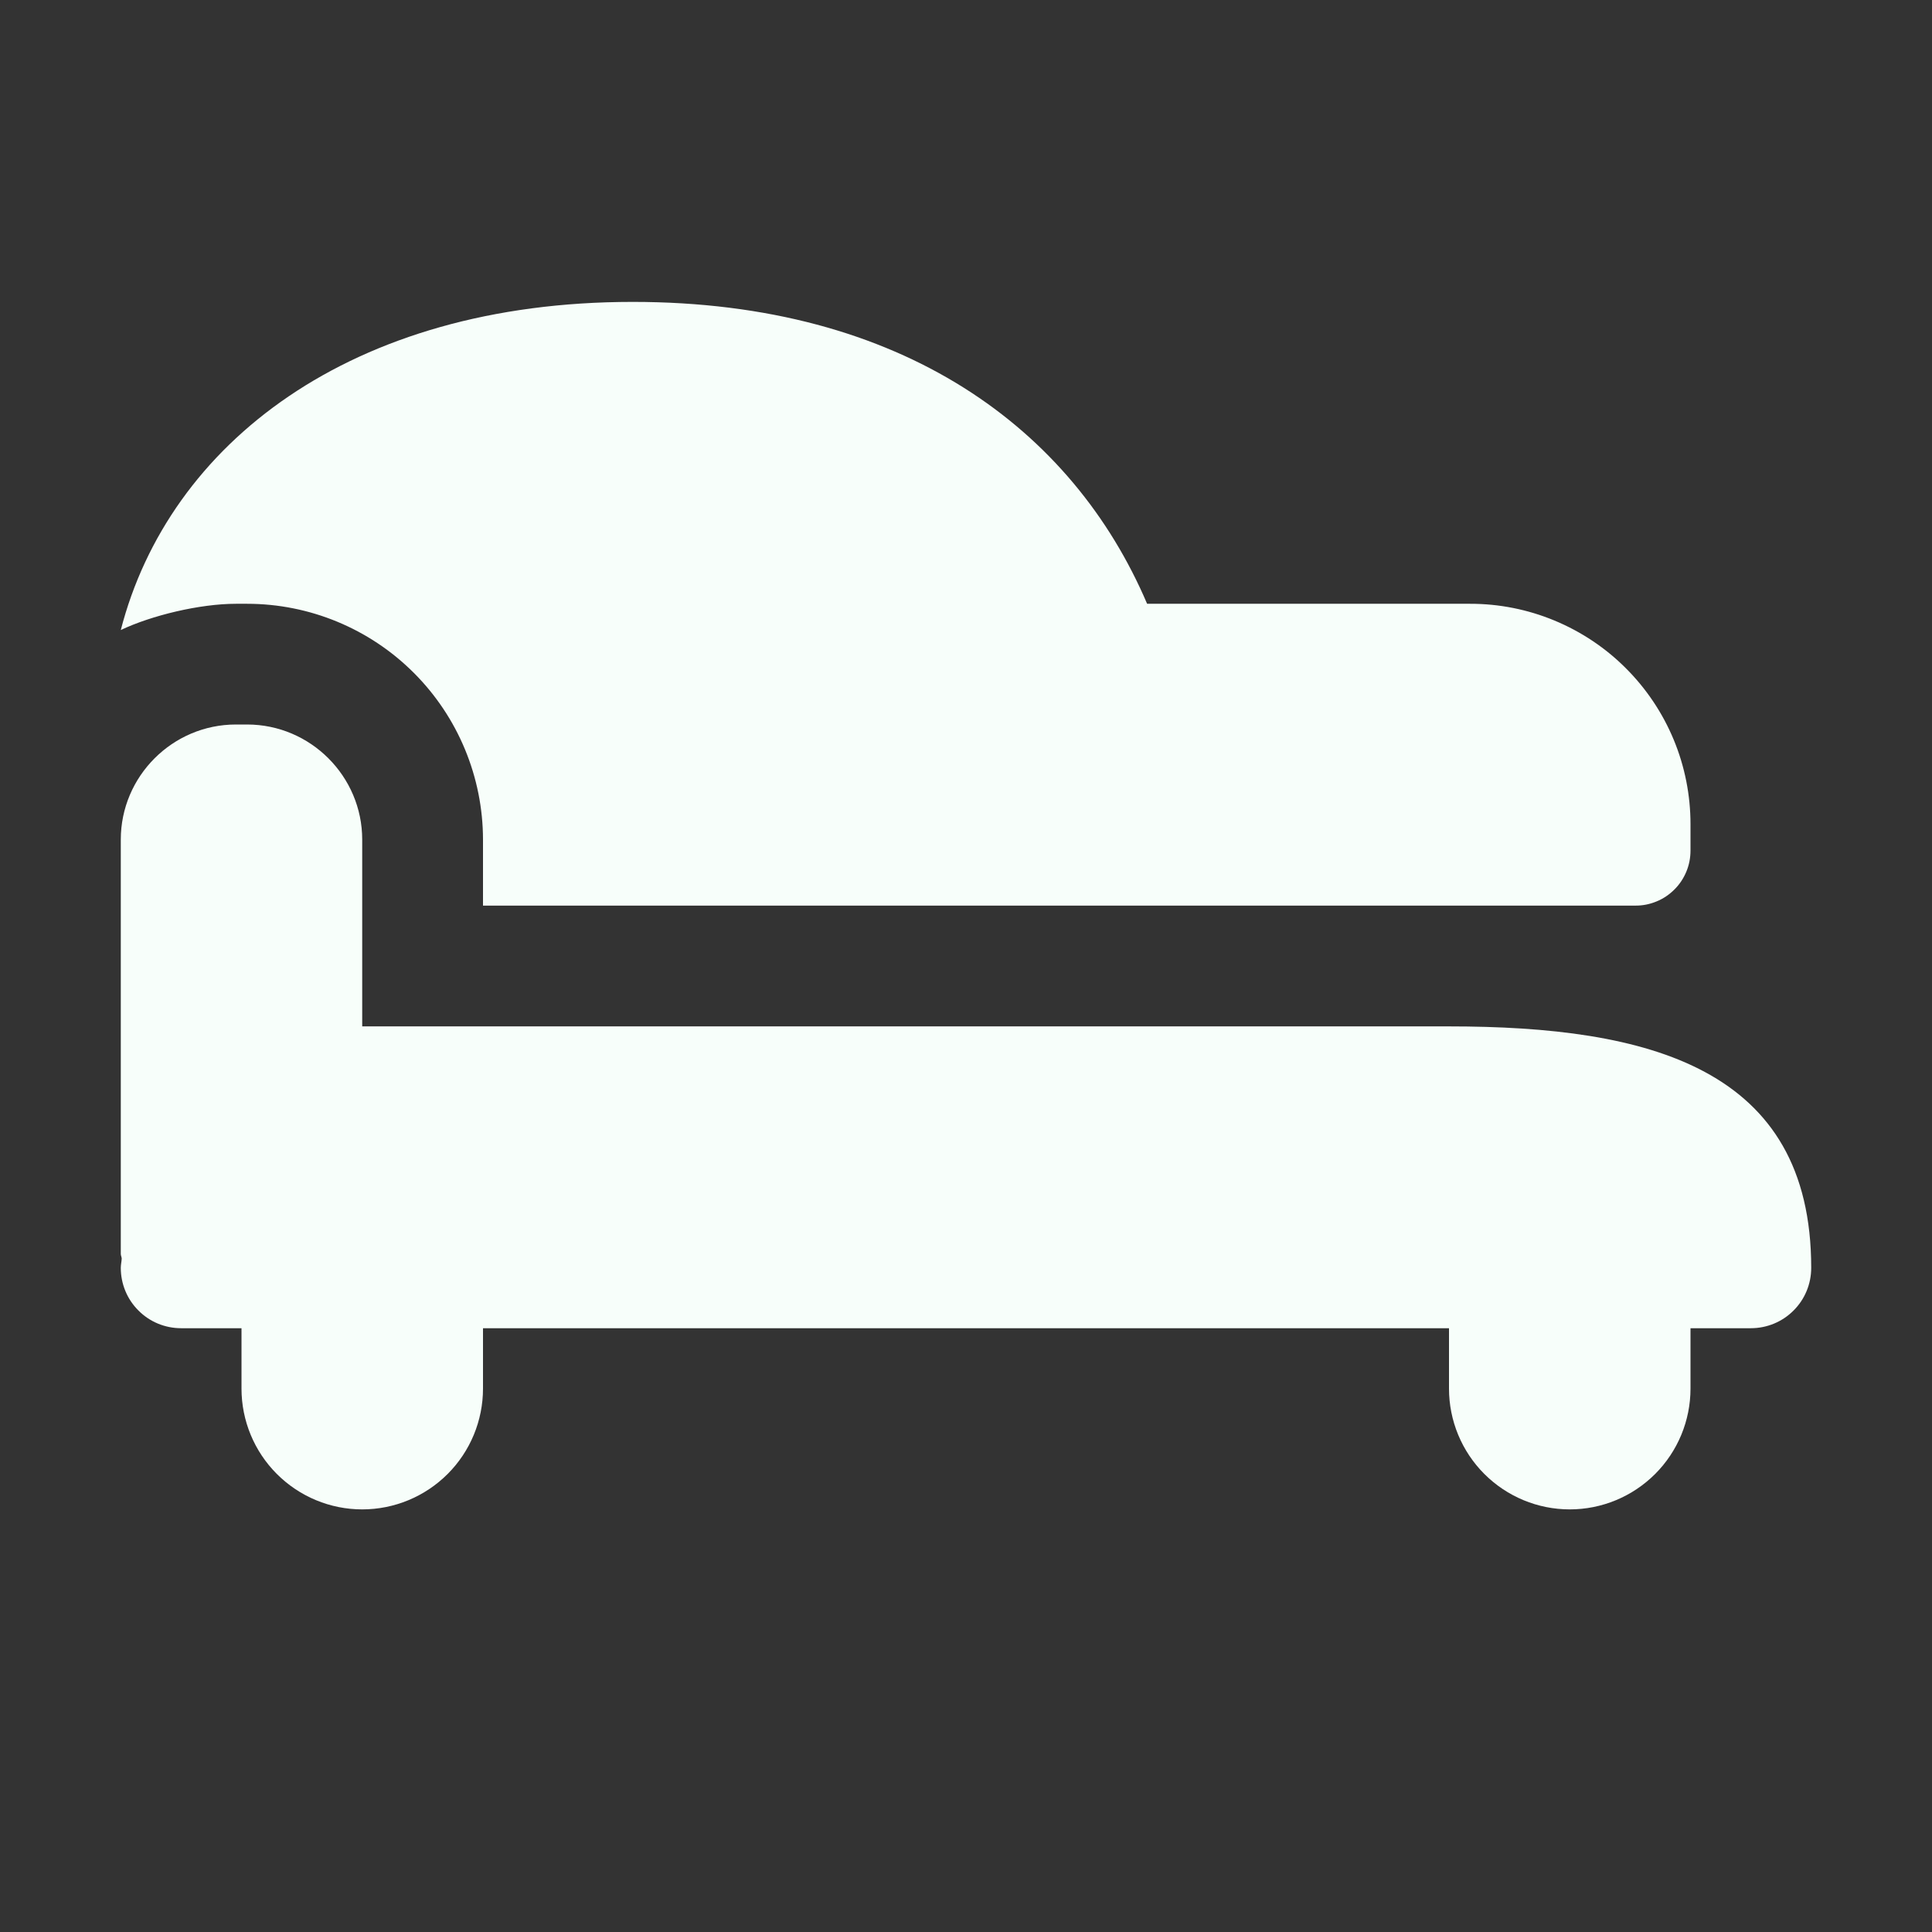 <?xml version="1.0" encoding="UTF-8"?> <svg xmlns="http://www.w3.org/2000/svg" width="27" height="27" viewBox="0 0 27 27" fill="none"><rect x="0" y="0" width="27" height="27" fill="#333333" stroke="none"/><path d="M20.25 14.344C23.045 14.344 25.312 14.923 25.312 17.719C25.312 17.942 25.224 18.157 25.065 18.315C24.907 18.474 24.692 18.562 24.469 18.562H23.625V19.406C23.625 19.854 23.447 20.283 23.131 20.599C22.814 20.916 22.385 21.094 21.938 21.094C21.49 21.094 21.061 20.916 20.744 20.599C20.428 20.283 20.25 19.854 20.25 19.406V18.562H6.75V19.406C6.75 19.854 6.572 20.283 6.256 20.599C5.939 20.916 5.51 21.094 5.062 21.094C4.615 21.094 4.186 20.916 3.869 20.599C3.553 20.283 3.375 19.854 3.375 19.406V18.562H2.531C2.307 18.562 2.093 18.474 1.935 18.315C1.776 18.157 1.688 17.942 1.688 17.719C1.688 17.674 1.699 17.632 1.701 17.588C1.699 17.564 1.688 17.546 1.688 17.523V11.734C1.688 10.849 2.411 10.125 3.297 10.125H3.453C4.339 10.125 5.062 10.849 5.062 11.734V14.344H20.25ZM3.453 8.438H3.297C2.792 8.438 2.116 8.601 1.688 8.805C2.358 6.207 4.895 4.219 8.842 4.219C12.623 4.219 14.993 6.005 16.031 8.438H20.544C20.949 8.437 21.35 8.517 21.724 8.672C22.097 8.827 22.437 9.053 22.723 9.34C23.009 9.626 23.236 9.965 23.391 10.339C23.546 10.713 23.625 11.114 23.625 11.518V11.886C23.625 11.987 23.606 12.088 23.567 12.181C23.528 12.275 23.472 12.36 23.4 12.431C23.328 12.503 23.244 12.56 23.15 12.598C23.056 12.637 22.956 12.657 22.855 12.656H6.75V11.734C6.749 10.86 6.402 10.022 5.784 9.404C5.166 8.786 4.328 8.438 3.453 8.438Z" fill="#F7FEFA"></path></svg> 